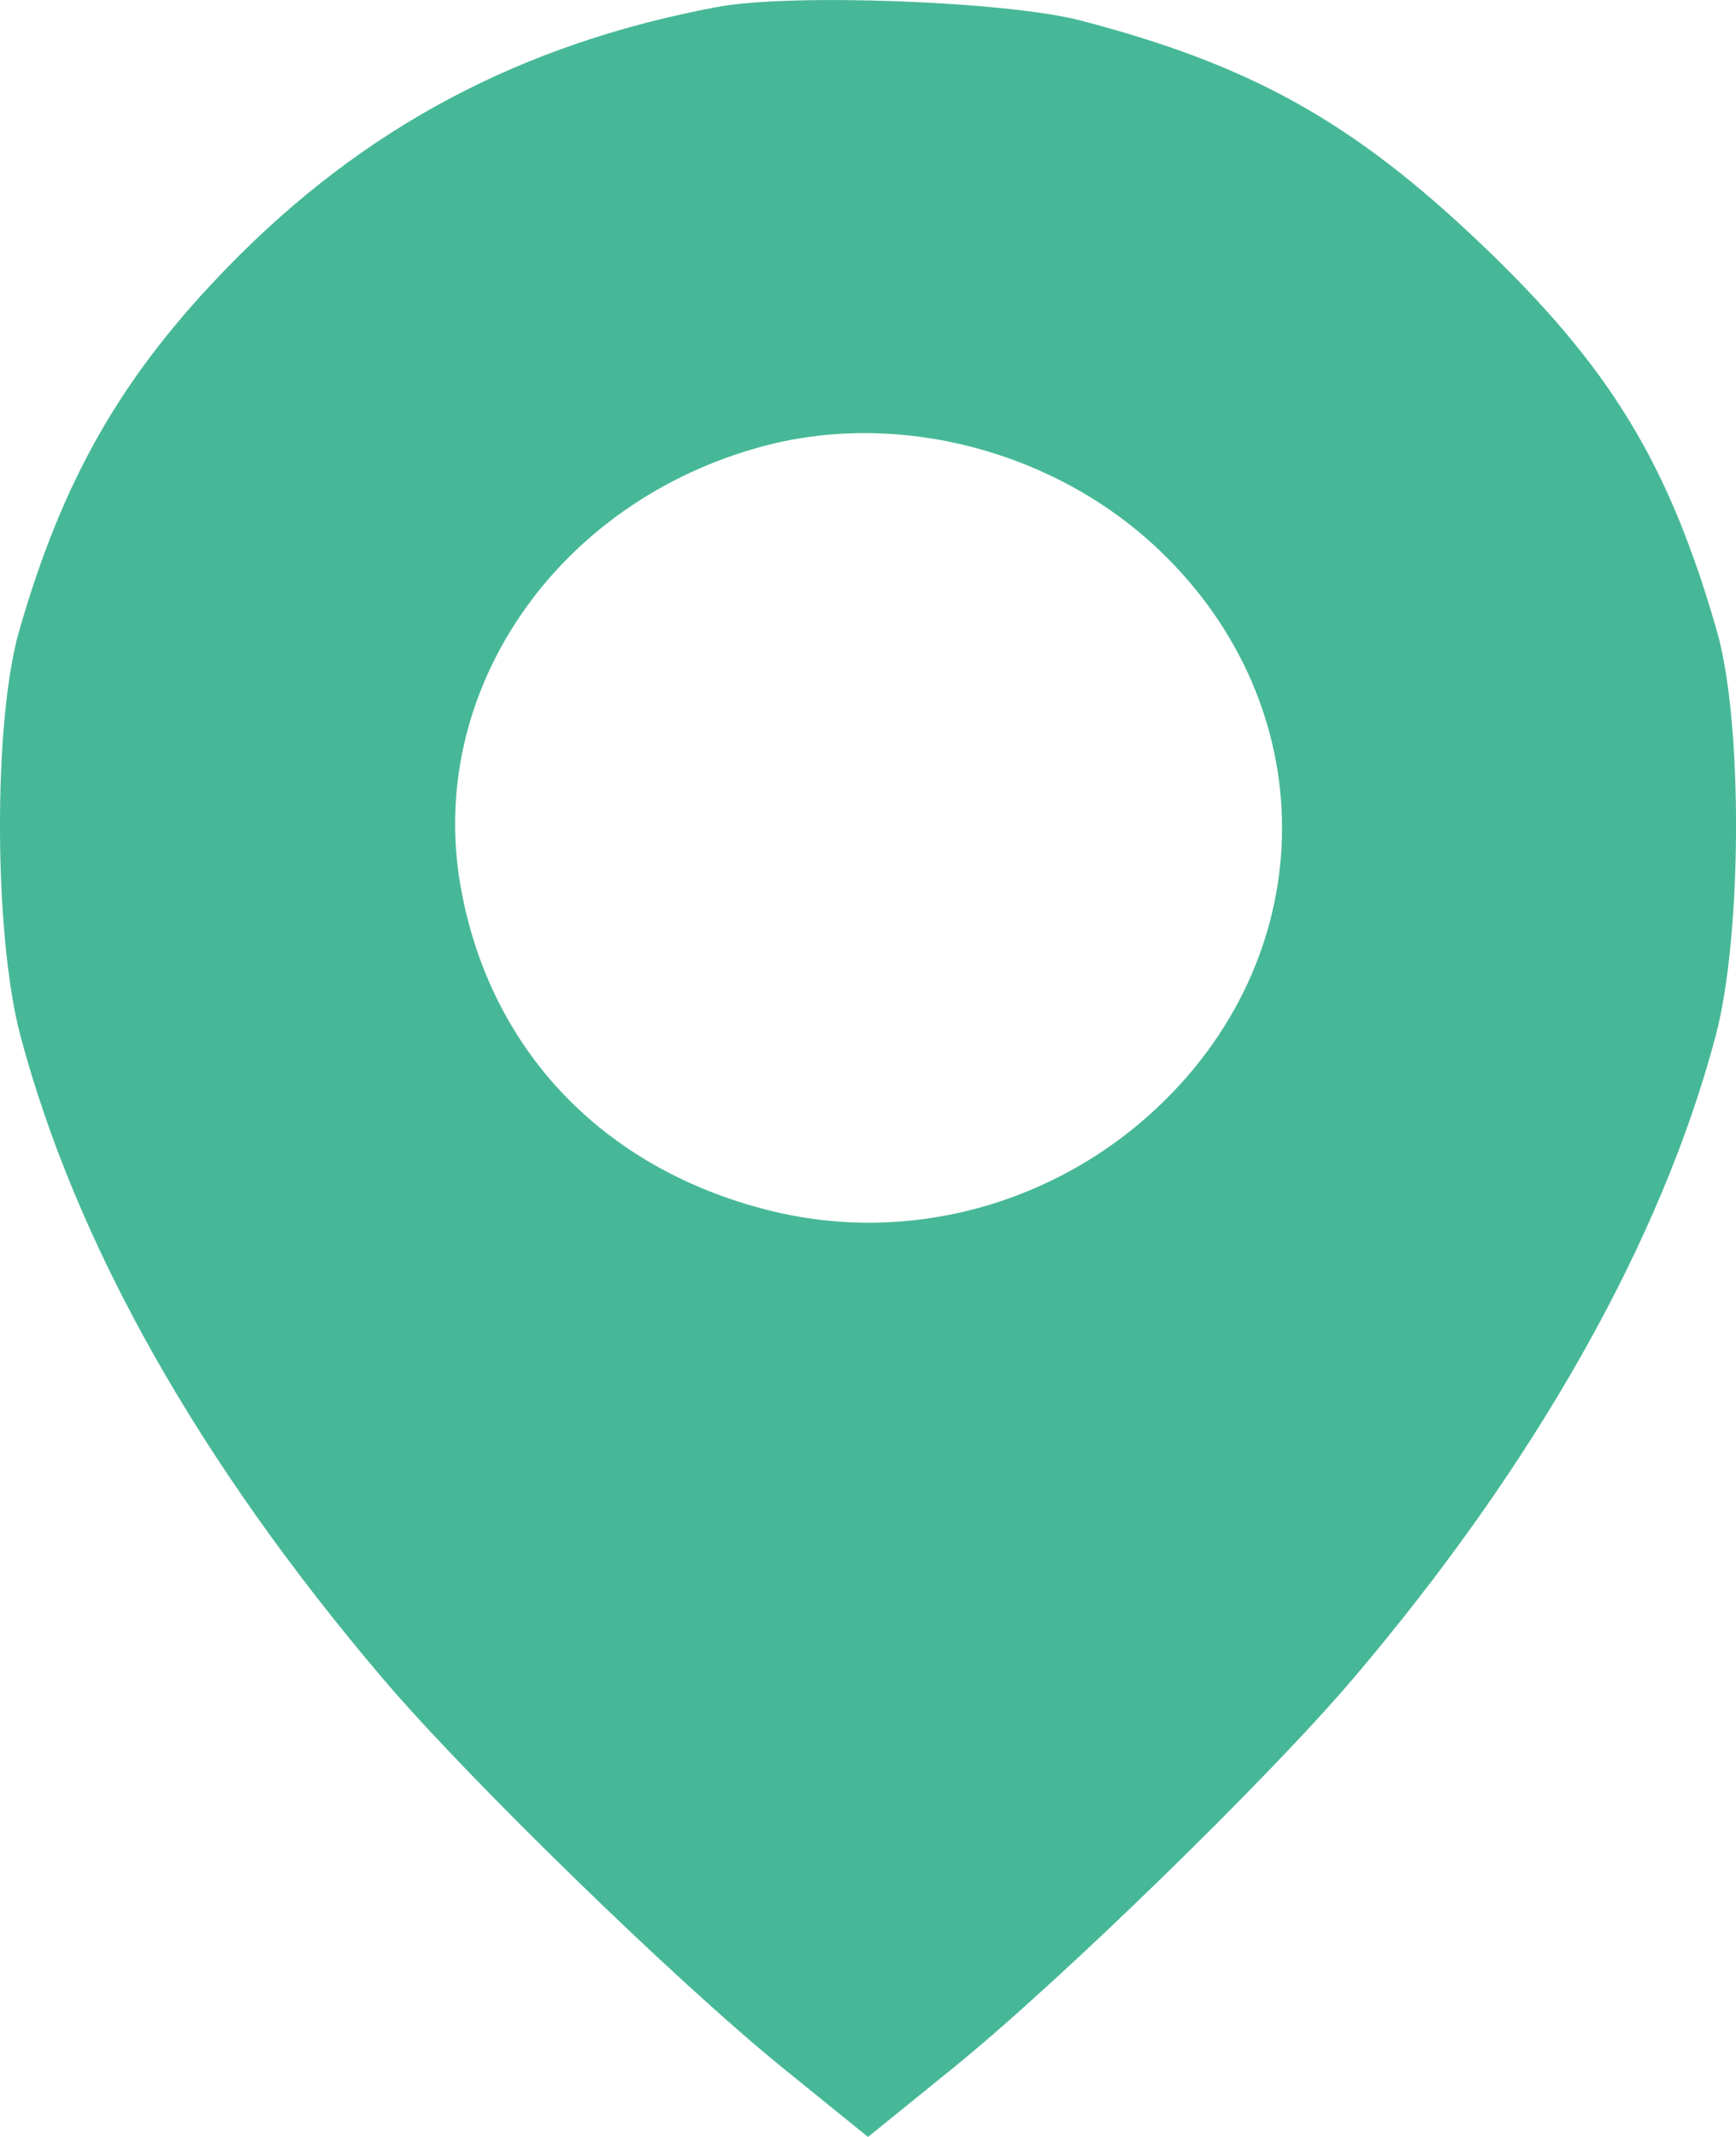 <?xml version="1.0" encoding="UTF-8"?> <svg xmlns="http://www.w3.org/2000/svg" width="13" height="16" viewBox="0 0 13 16" fill="none"><path fill-rule="evenodd" clip-rule="evenodd" d="M5.372 0.052C3.902 0.328 2.727 0.952 1.709 1.996C0.913 2.813 0.472 3.581 0.143 4.725C-0.052 5.405 -0.047 7.005 0.153 7.755C0.569 9.317 1.488 10.946 2.866 12.567C3.506 13.32 5.065 14.837 5.858 15.48L6.5 16L7.142 15.48C7.935 14.837 9.494 13.32 10.134 12.567C11.499 10.961 12.442 9.29 12.848 7.755C13.047 7.004 13.052 5.403 12.857 4.725C12.496 3.468 12.056 2.746 11.089 1.825C10.131 0.912 9.368 0.486 8.09 0.153C7.536 0.009 5.922 -0.051 5.372 0.052ZM5.722 3.339C4.168 3.752 3.187 5.18 3.451 6.647C3.669 7.861 4.513 8.747 5.749 9.06C6.787 9.324 7.895 9.028 8.682 8.278C9.907 7.11 9.907 5.287 8.681 4.119C7.903 3.377 6.738 3.07 5.722 3.339Z" fill="#47B897"></path></svg> 